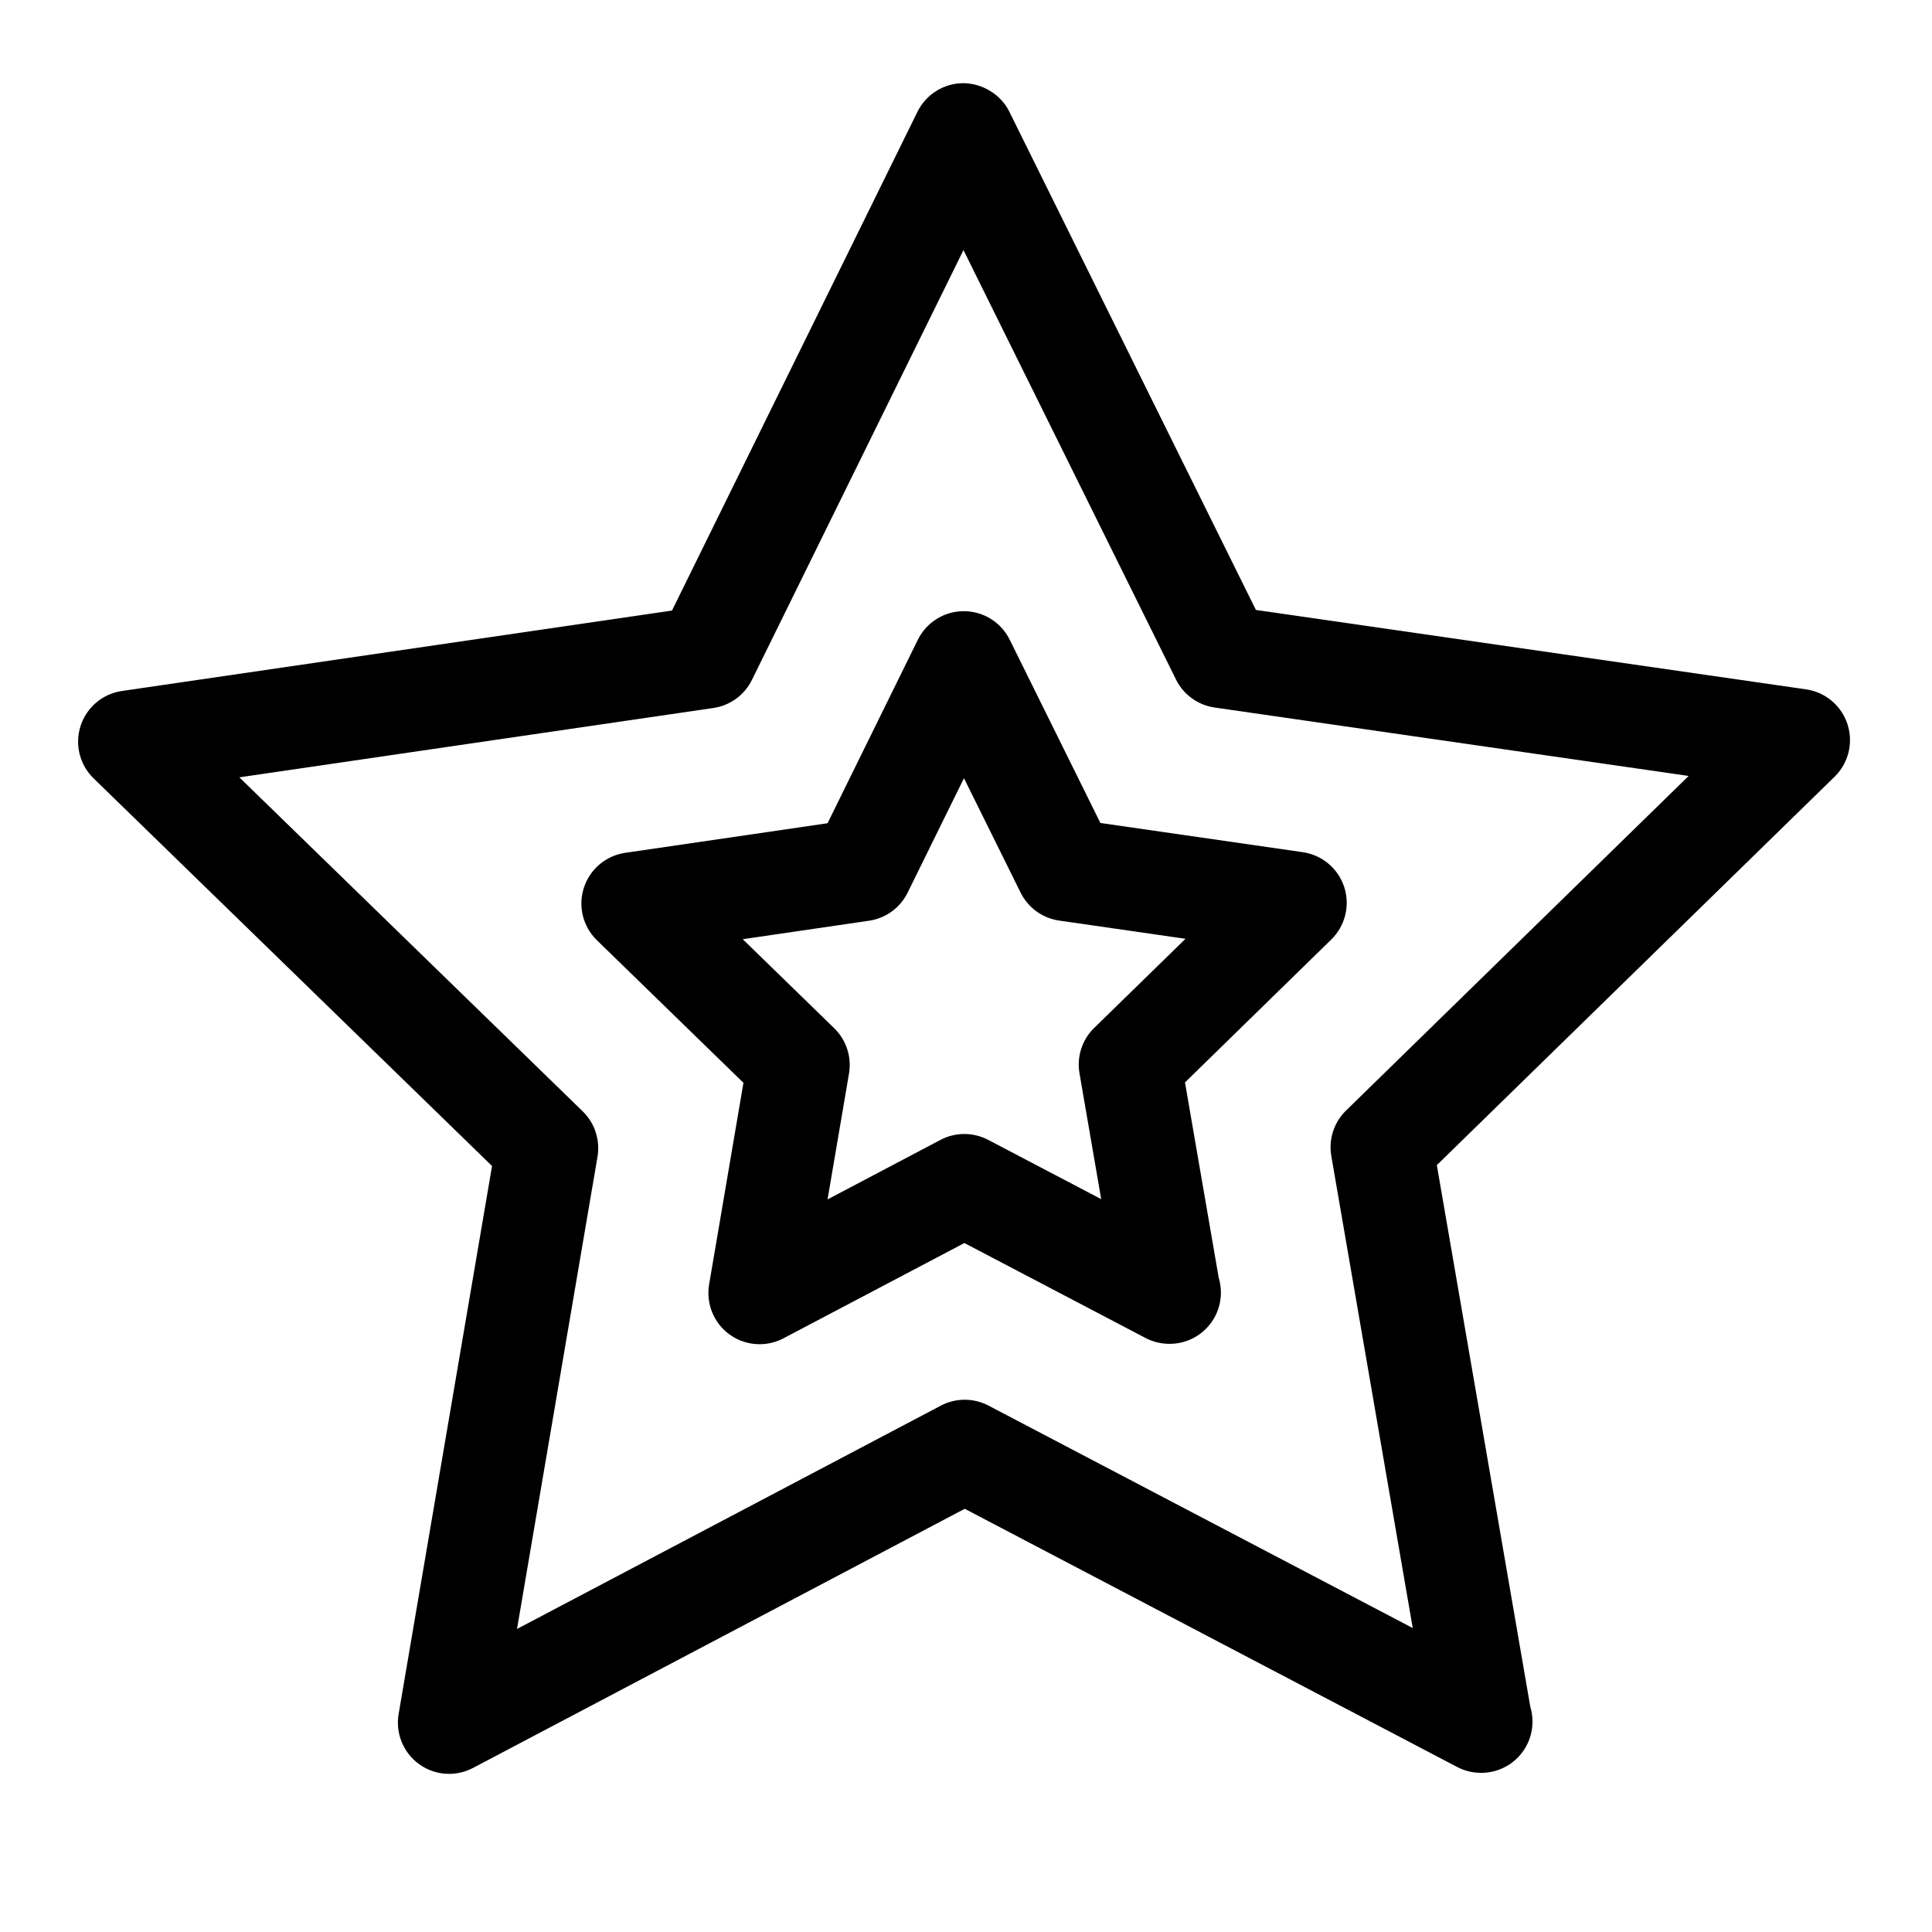 <?xml version="1.0" encoding="UTF-8"?>
<!-- The Best Svg Icon site in the world: iconSvg.co, Visit us! https://iconsvg.co -->
<svg fill="#000000" width="800px" height="800px" version="1.1" viewBox="144 144 512 512" xmlns="http://www.w3.org/2000/svg">
 <g>
  <path d="m633.6 335.92c-1.602-4.918-5.856-8.496-10.965-9.234l-145.81-21.043-65.344-132.05c-2.281-4.629-7.234-7.516-12.176-7.551-5.164 0.004-9.879 2.941-12.168 7.578l-65.051 132.18-145.78 21.32c-5.113 0.746-9.355 4.332-10.949 9.246-1.594 4.918-0.25 10.305 3.449 13.91l105.59 102.73-24.758 145.23c-0.863 5.09 1.234 10.238 5.414 13.27 2.363 1.719 5.152 2.586 7.969 2.586 2.16 0 4.336-0.523 6.324-1.566l130.32-68.68 130.48 68.414c1.984 1.039 4.141 1.559 6.301 1.559 0.035-0.004 0.082-0.004 0.105 0 7.5 0 13.574-6.074 13.574-13.574 0-1.391-0.207-2.727-0.59-3.996l-24.758-143.48 105.4-102.92c3.699-3.613 5.027-9.008 3.422-13.922zm-132.9 102.4c-3.195 3.125-4.648 7.621-3.891 12.02l21.582 125.11-112.43-58.953c-3.949-2.07-8.68-2.07-12.629 0.012l-112.32 59.184 21.336-125.16c0.746-4.402-0.715-8.898-3.918-12.012l-91-88.52 125.62-18.375c4.418-0.645 8.246-3.426 10.219-7.441l56.062-113.91 56.316 113.8c1.98 4.004 5.801 6.777 10.223 7.422l125.64 18.137z"/>
  <path d="m411.58 313.52c-2.289-4.625-7.004-7.551-12.16-7.551h-0.02c-5.164 0-9.879 2.941-12.16 7.57l-23.93 48.629-53.625 7.84c-5.113 0.746-9.355 4.332-10.949 9.246-1.598 4.918-0.258 10.309 3.445 13.914l38.84 37.789-9.098 53.426c-0.863 5.098 1.234 10.238 5.414 13.273 2.367 1.715 5.16 2.578 7.969 2.578 2.16 0 4.336-0.516 6.324-1.566l47.941-25.25 47.992 25.156c1.988 1.039 4.144 1.559 6.309 1.559 0.039 0 0.082-0.004 0.105 0 7.496 0 13.574-6.082 13.574-13.578 0-1.387-0.207-2.727-0.59-3.988l-8.926-51.715 38.77-37.871c3.691-3.606 5.019-9.004 3.422-13.914-1.602-4.914-5.856-8.488-10.969-9.227l-53.645-7.742zm22.379 102.9c-3.195 3.117-4.648 7.617-3.883 12.016l5.754 33.344-29.965-15.707c-3.961-2.07-8.676-2.07-12.629 0.012l-29.926 15.773 5.684-33.355c0.746-4.41-0.715-8.891-3.918-12.012l-24.242-23.59 33.473-4.898c4.422-0.645 8.246-3.422 10.219-7.43l14.934-30.348 15.008 30.32c1.98 4 5.793 6.777 10.219 7.418l33.484 4.828z"/>
 </g>
</svg>